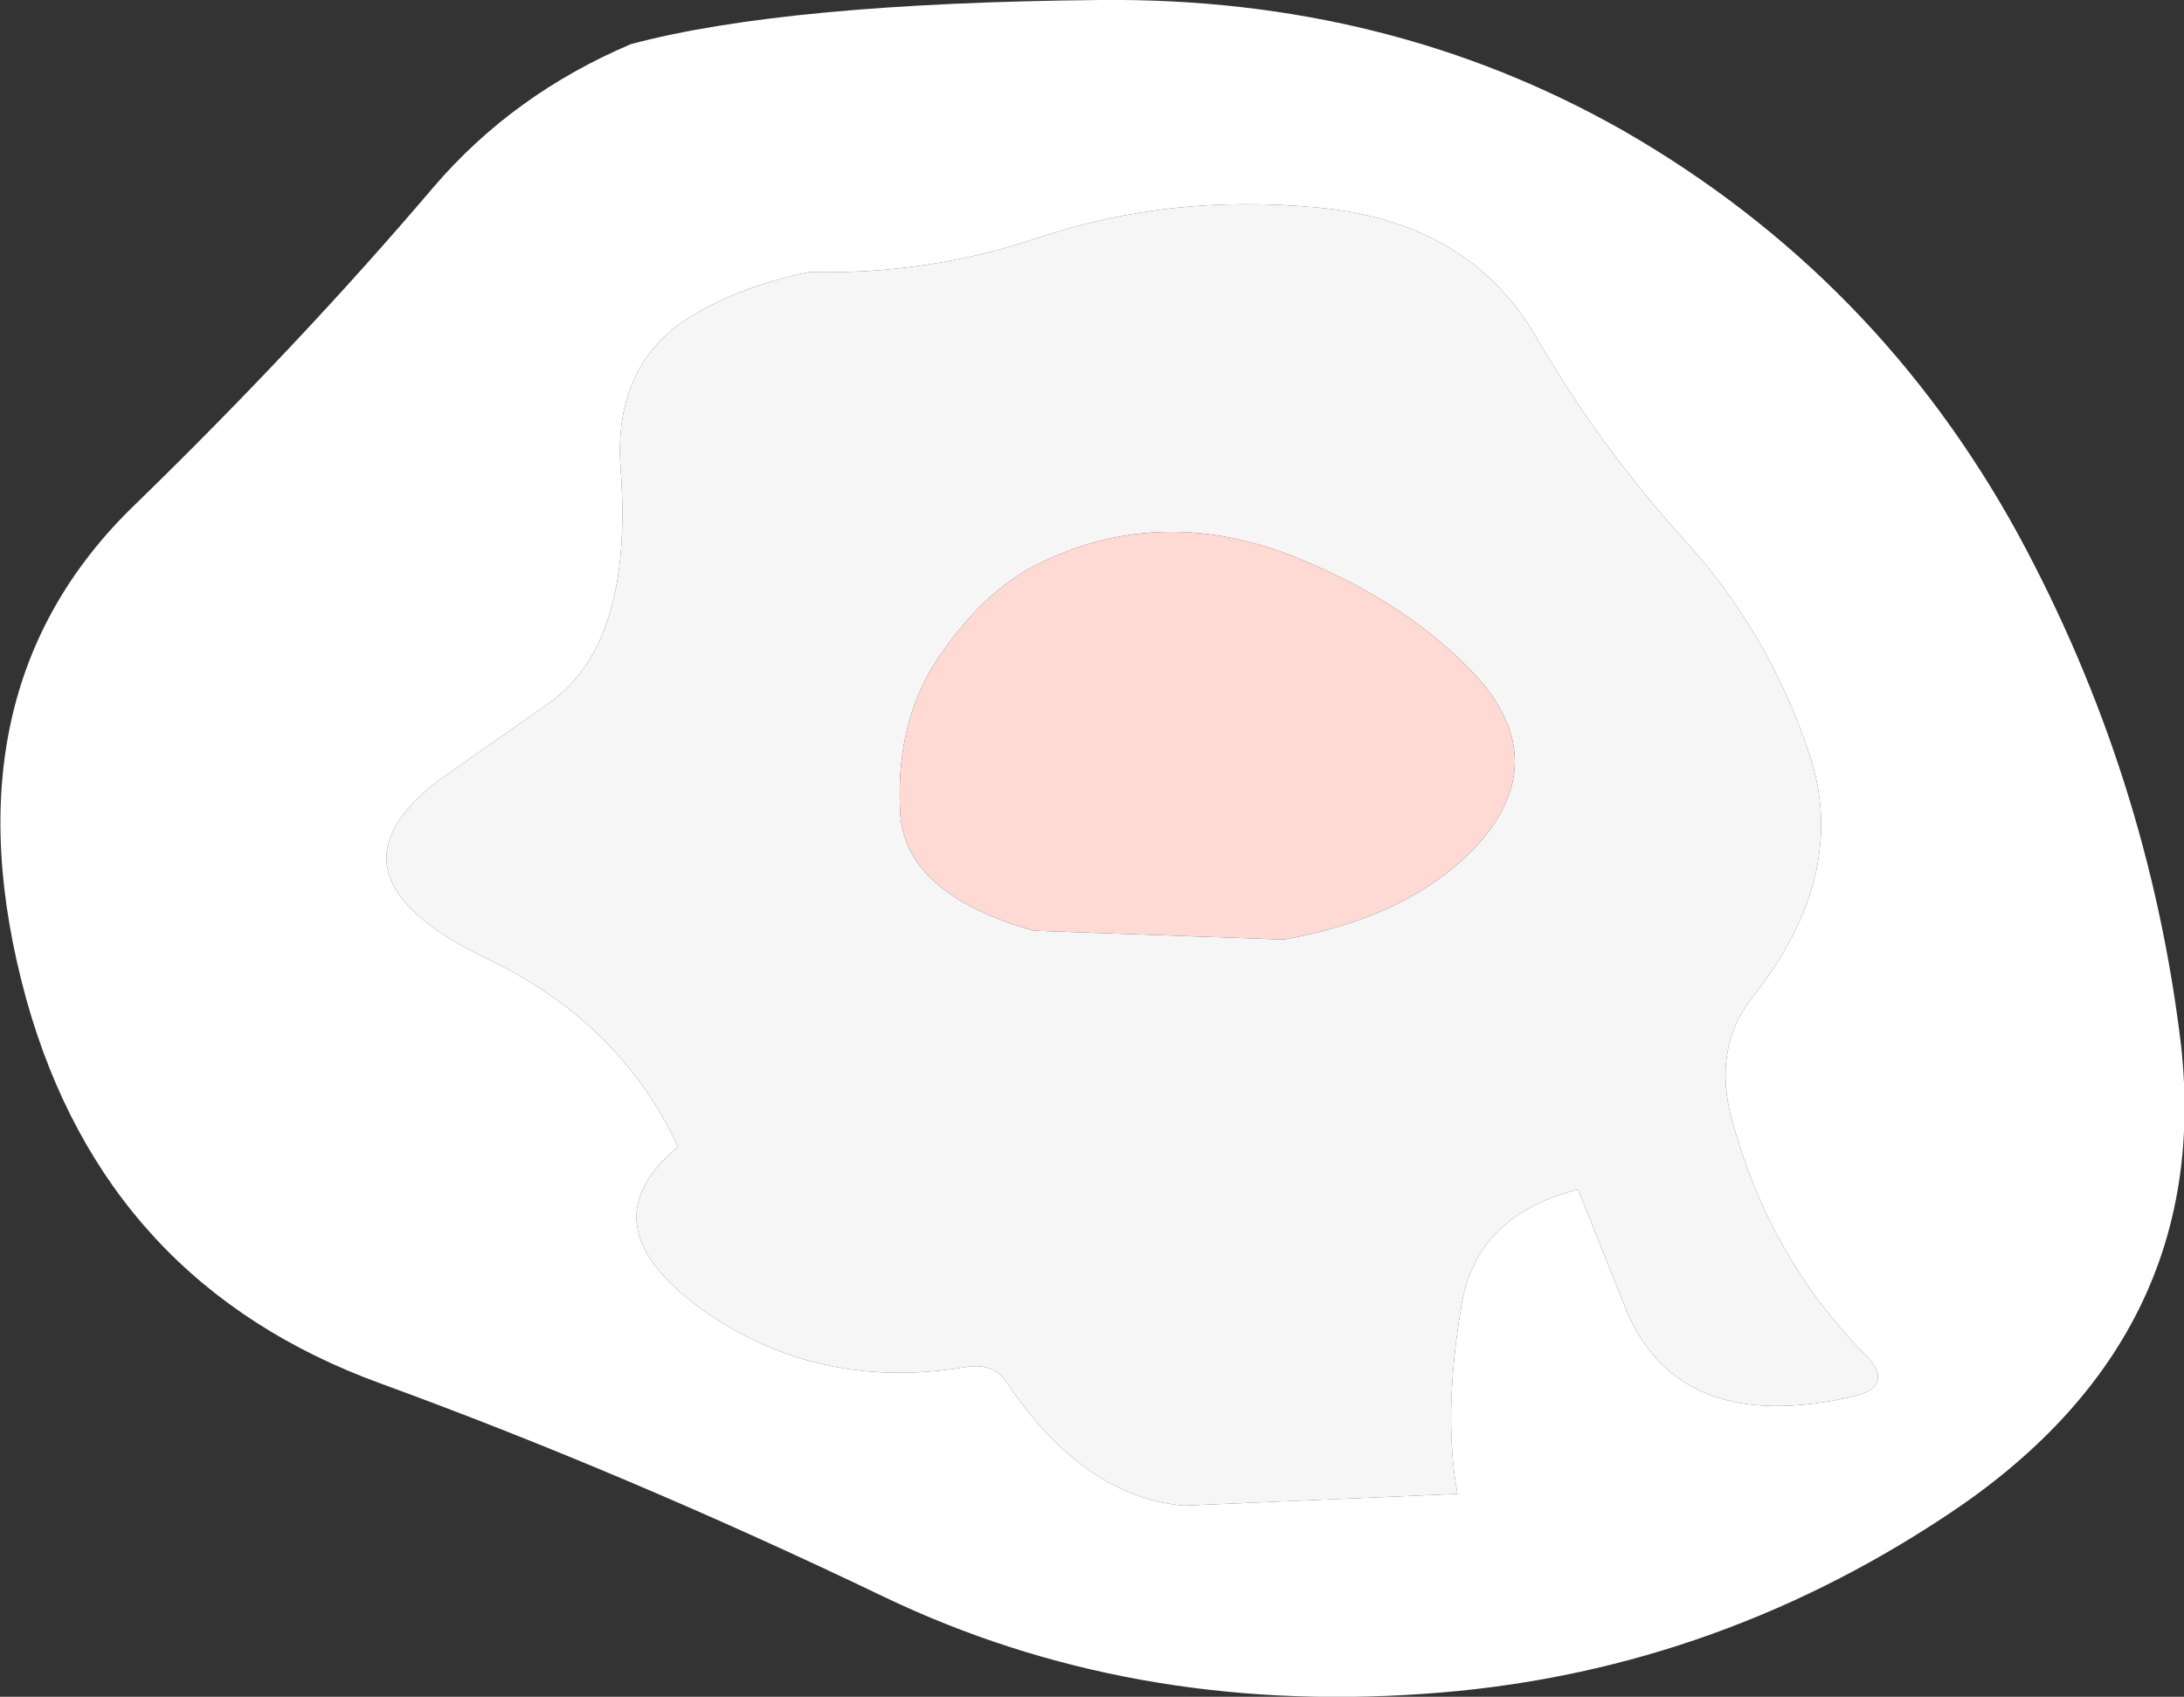 <?xml version="1.0" encoding="UTF-8" standalone="no"?>
<svg xmlns:xlink="http://www.w3.org/1999/xlink" height="57.7px" width="74.25px" xmlns="http://www.w3.org/2000/svg">
  <rect width="100%" height="100%" fill="#333333" stroke="none"/>
  <g transform="matrix(1.0, 0.0, 0.0, 1.0, -0.1, 0.0)">
    <path d="M52.35 11.5 Q54.5 15.2 57.4 18.4 60.25 21.55 61.6 25.6 63.0 29.75 59.65 33.95 58.3 35.7 59.0 38.15 60.25 42.7 63.4 45.95 64.65 47.15 63.05 47.5 57.3 48.8 55.45 44.7 L53.75 40.45 Q50.35 41.3 49.8 44.3 49.15 48.1 49.65 50.8 L40.35 51.2 Q36.95 50.9 34.35 47.05 33.9 46.3 32.85 46.5 27.9 47.3 24.0 44.55 19.95 41.65 23.15 39.0 21.2 34.8 16.75 32.65 10.75 29.8 15.0 26.55 L18.7 23.95 Q21.65 21.95 21.2 15.95 20.95 12.6 23.3 10.95 25.0 9.8 27.6 9.25 31.7 9.35 35.5 8.05 39.9 6.6 44.8 7.05 50.05 7.5 52.35 11.5 M50.35 23.05 Q48.0 20.5 44.15 18.95 39.65 17.15 35.55 19.1 33.7 19.95 32.15 22.15 30.55 24.35 30.7 27.55 30.8 30.4 35.25 31.65 L43.75 31.95 Q48.2 31.15 50.45 28.6 52.8 25.85 50.35 23.05" fill="#f6f6f6" fill-rule="evenodd" stroke="none"/>
    <path d="M50.35 23.05 Q52.8 25.85 50.45 28.6 48.2 31.15 43.75 31.95 L35.25 31.65 Q30.8 30.4 30.7 27.55 30.55 24.35 32.15 22.15 33.7 19.95 35.55 19.1 39.65 17.15 44.15 18.95 48.0 20.5 50.35 23.05" fill="#ffdad5" fill-rule="evenodd" stroke="none"/>
    <path d="M52.35 11.5 Q50.05 7.5 44.8 7.05 39.9 6.6 35.5 8.05 31.7 9.35 27.6 9.25 25.0 9.8 23.3 10.95 20.95 12.6 21.2 15.95 21.65 21.95 18.7 23.95 L15.0 26.55 Q10.75 29.8 16.75 32.65 21.2 34.8 23.15 39.0 19.95 41.65 24.0 44.55 27.9 47.3 32.85 46.5 33.9 46.3 34.35 47.05 36.95 50.9 40.35 51.2 L49.65 50.8 Q49.15 48.1 49.8 44.3 50.35 41.3 53.75 40.45 L55.45 44.7 Q57.3 48.8 63.05 47.5 64.65 47.15 63.4 45.95 60.25 42.7 59.0 38.15 58.3 35.7 59.65 33.95 63.0 29.75 61.6 25.6 60.25 21.55 57.4 18.4 54.5 15.2 52.35 11.5 M74.25 35.55 Q75.35 45.55 66.25 51.55 58.1 56.95 48.5 57.6 38.5 58.3 30.15 54.3 21.4 50.1 13.05 47.05 3.7 43.65 1.0 34.0 -1.9 23.5 4.7 17.15 10.3 11.7 14.85 6.35 17.55 3.2 21.55 1.5 26.8 0.1 37.5 0.0 47.3 -0.1 55.3 4.45 63.9 9.4 68.7 18.15 73.15 26.35 74.25 35.55" fill="#ffffff" fill-rule="evenodd" stroke="none"/>
  </g>
</svg>
